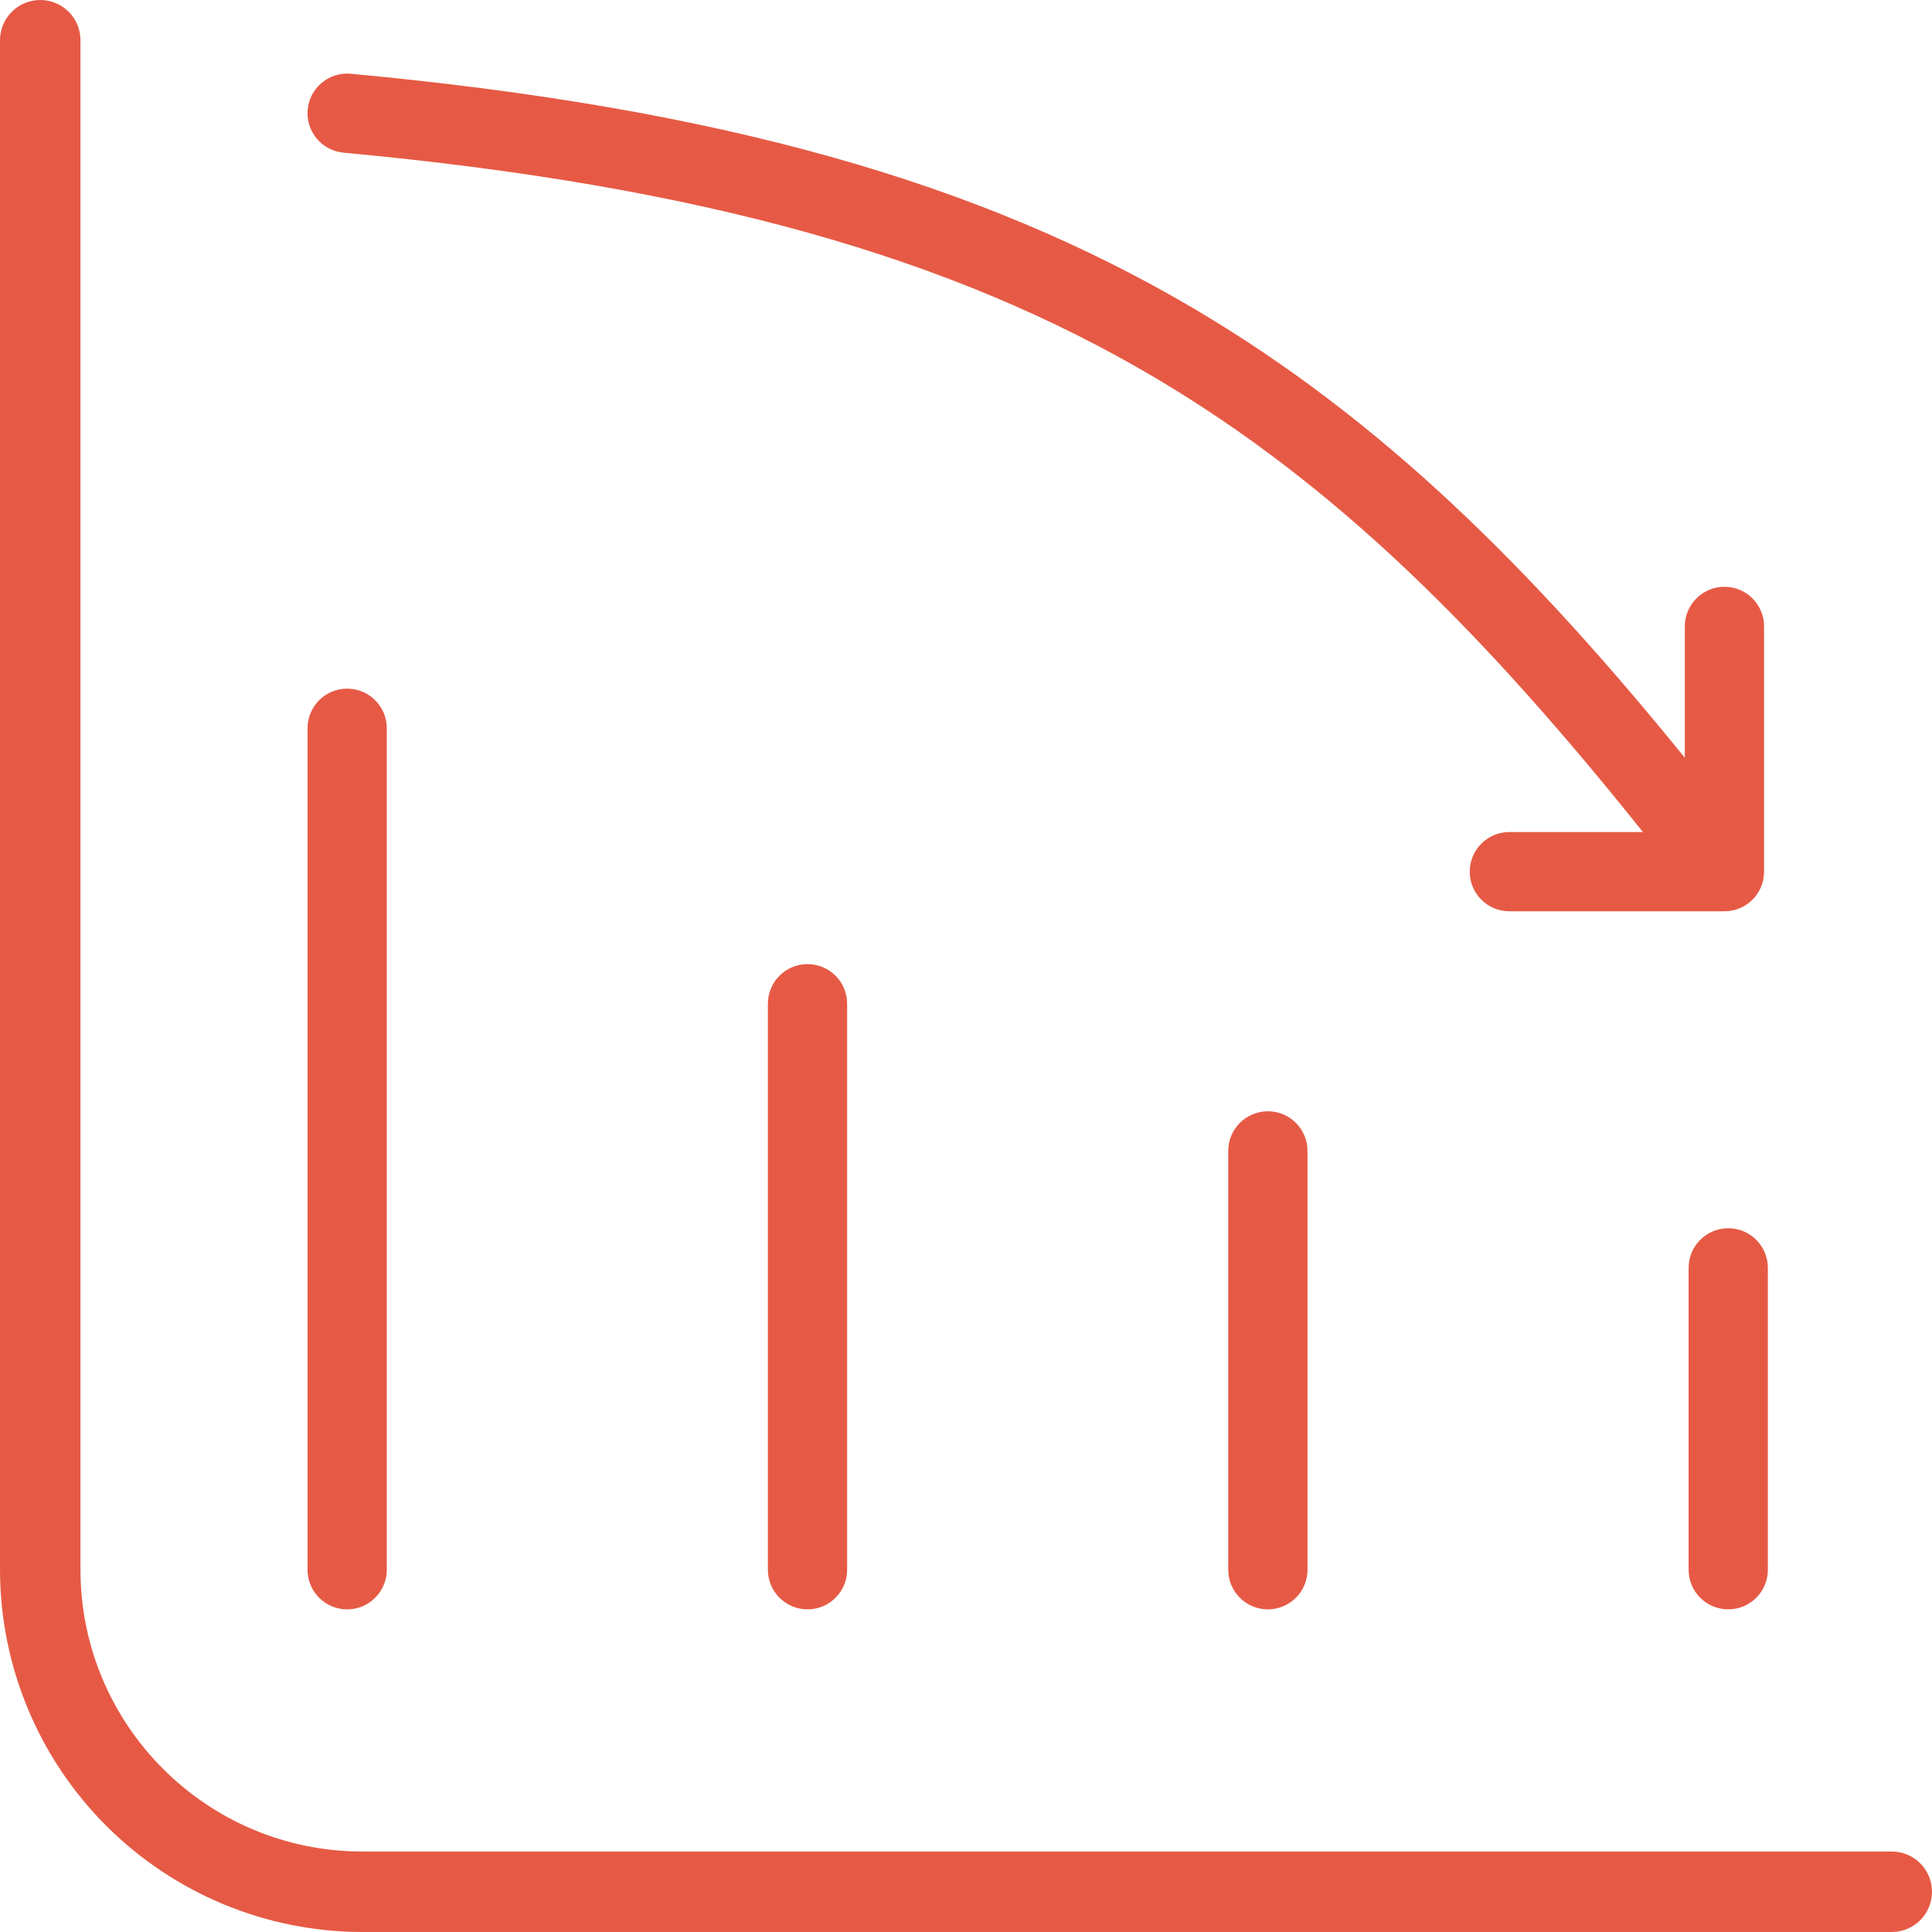 <svg width="50" height="50" viewBox="0 0 50 50" fill="none" xmlns="http://www.w3.org/2000/svg">
<g clip-path="url(#clip0_476_414)">
<path d="M50 48.958C50 49.235 49.89 49.5 49.695 49.695C49.5 49.89 49.235 50 48.958 50H9.375C6.889 49.997 4.506 49.009 2.749 47.251C0.991 45.493 0.003 43.111 0 40.625L0 1.042C0 0.765 0.11 0.5 0.305 0.305C0.5 0.11 0.765 0 1.042 0C1.318 0 1.583 0.11 1.778 0.305C1.974 0.5 2.083 0.765 2.083 1.042V40.625C2.083 44.646 5.354 47.917 9.375 47.917H48.958C49.235 47.917 49.5 48.026 49.695 48.222C49.89 48.417 50 48.682 50 48.958Z" fill="#E65A45"/>
<path fill-rule="evenodd" clip-rule="evenodd" d="M38.037 22.559C38.037 23.125 38.496 23.584 39.062 23.584H44.629C44.901 23.584 45.162 23.476 45.354 23.284C45.546 23.091 45.654 22.831 45.654 22.559V16.211C45.654 15.645 45.195 15.186 44.629 15.186C44.062 15.186 43.603 15.645 43.603 16.211V19.61C39.6 14.68 35.737 10.845 30.917 7.998C25.36 4.715 18.617 2.796 9.079 1.909C8.515 1.856 8.016 2.271 7.963 2.835C7.911 3.399 8.325 3.898 8.889 3.951C18.248 4.821 24.665 6.687 29.874 9.764C34.597 12.554 38.399 16.381 42.519 21.533H39.062C38.496 21.533 38.037 21.992 38.037 22.559Z" fill="#E65A45"/>
<path fill-rule="evenodd" clip-rule="evenodd" d="M8.984 17.822C8.418 17.822 7.959 18.281 7.959 18.848L7.959 40.625C7.959 41.191 8.418 41.65 8.984 41.65C9.551 41.65 10.01 41.191 10.01 40.625L10.01 18.848C10.01 18.281 9.551 17.822 8.984 17.822Z" fill="#E65A45"/>
<path fill-rule="evenodd" clip-rule="evenodd" d="M20.898 24.951C20.332 24.951 19.873 25.41 19.873 25.977L19.873 40.625C19.873 41.191 20.332 41.65 20.898 41.65C21.465 41.65 21.924 41.191 21.924 40.625L21.924 25.977C21.924 25.41 21.465 24.951 20.898 24.951Z" fill="#E65A45"/>
<path fill-rule="evenodd" clip-rule="evenodd" d="M32.812 28.76C32.246 28.76 31.787 29.219 31.787 29.785L31.787 40.625C31.787 41.191 32.246 41.65 32.812 41.65C33.379 41.65 33.838 41.191 33.838 40.625L33.838 29.785C33.838 29.219 33.379 28.76 32.812 28.76Z" fill="#E65A45"/>
<path fill-rule="evenodd" clip-rule="evenodd" d="M44.727 31.787C44.16 31.787 43.701 32.246 43.701 32.812L43.701 40.625C43.701 41.191 44.16 41.65 44.727 41.65C45.293 41.65 45.752 41.191 45.752 40.625L45.752 32.812C45.752 32.246 45.293 31.787 44.727 31.787Z" fill="#E65A45"/>
</g>
<defs>
<clipPath id="clip0_476_414">
<rect width="50" height="50" fill="white"/>
</clipPath>
</defs>
</svg>
